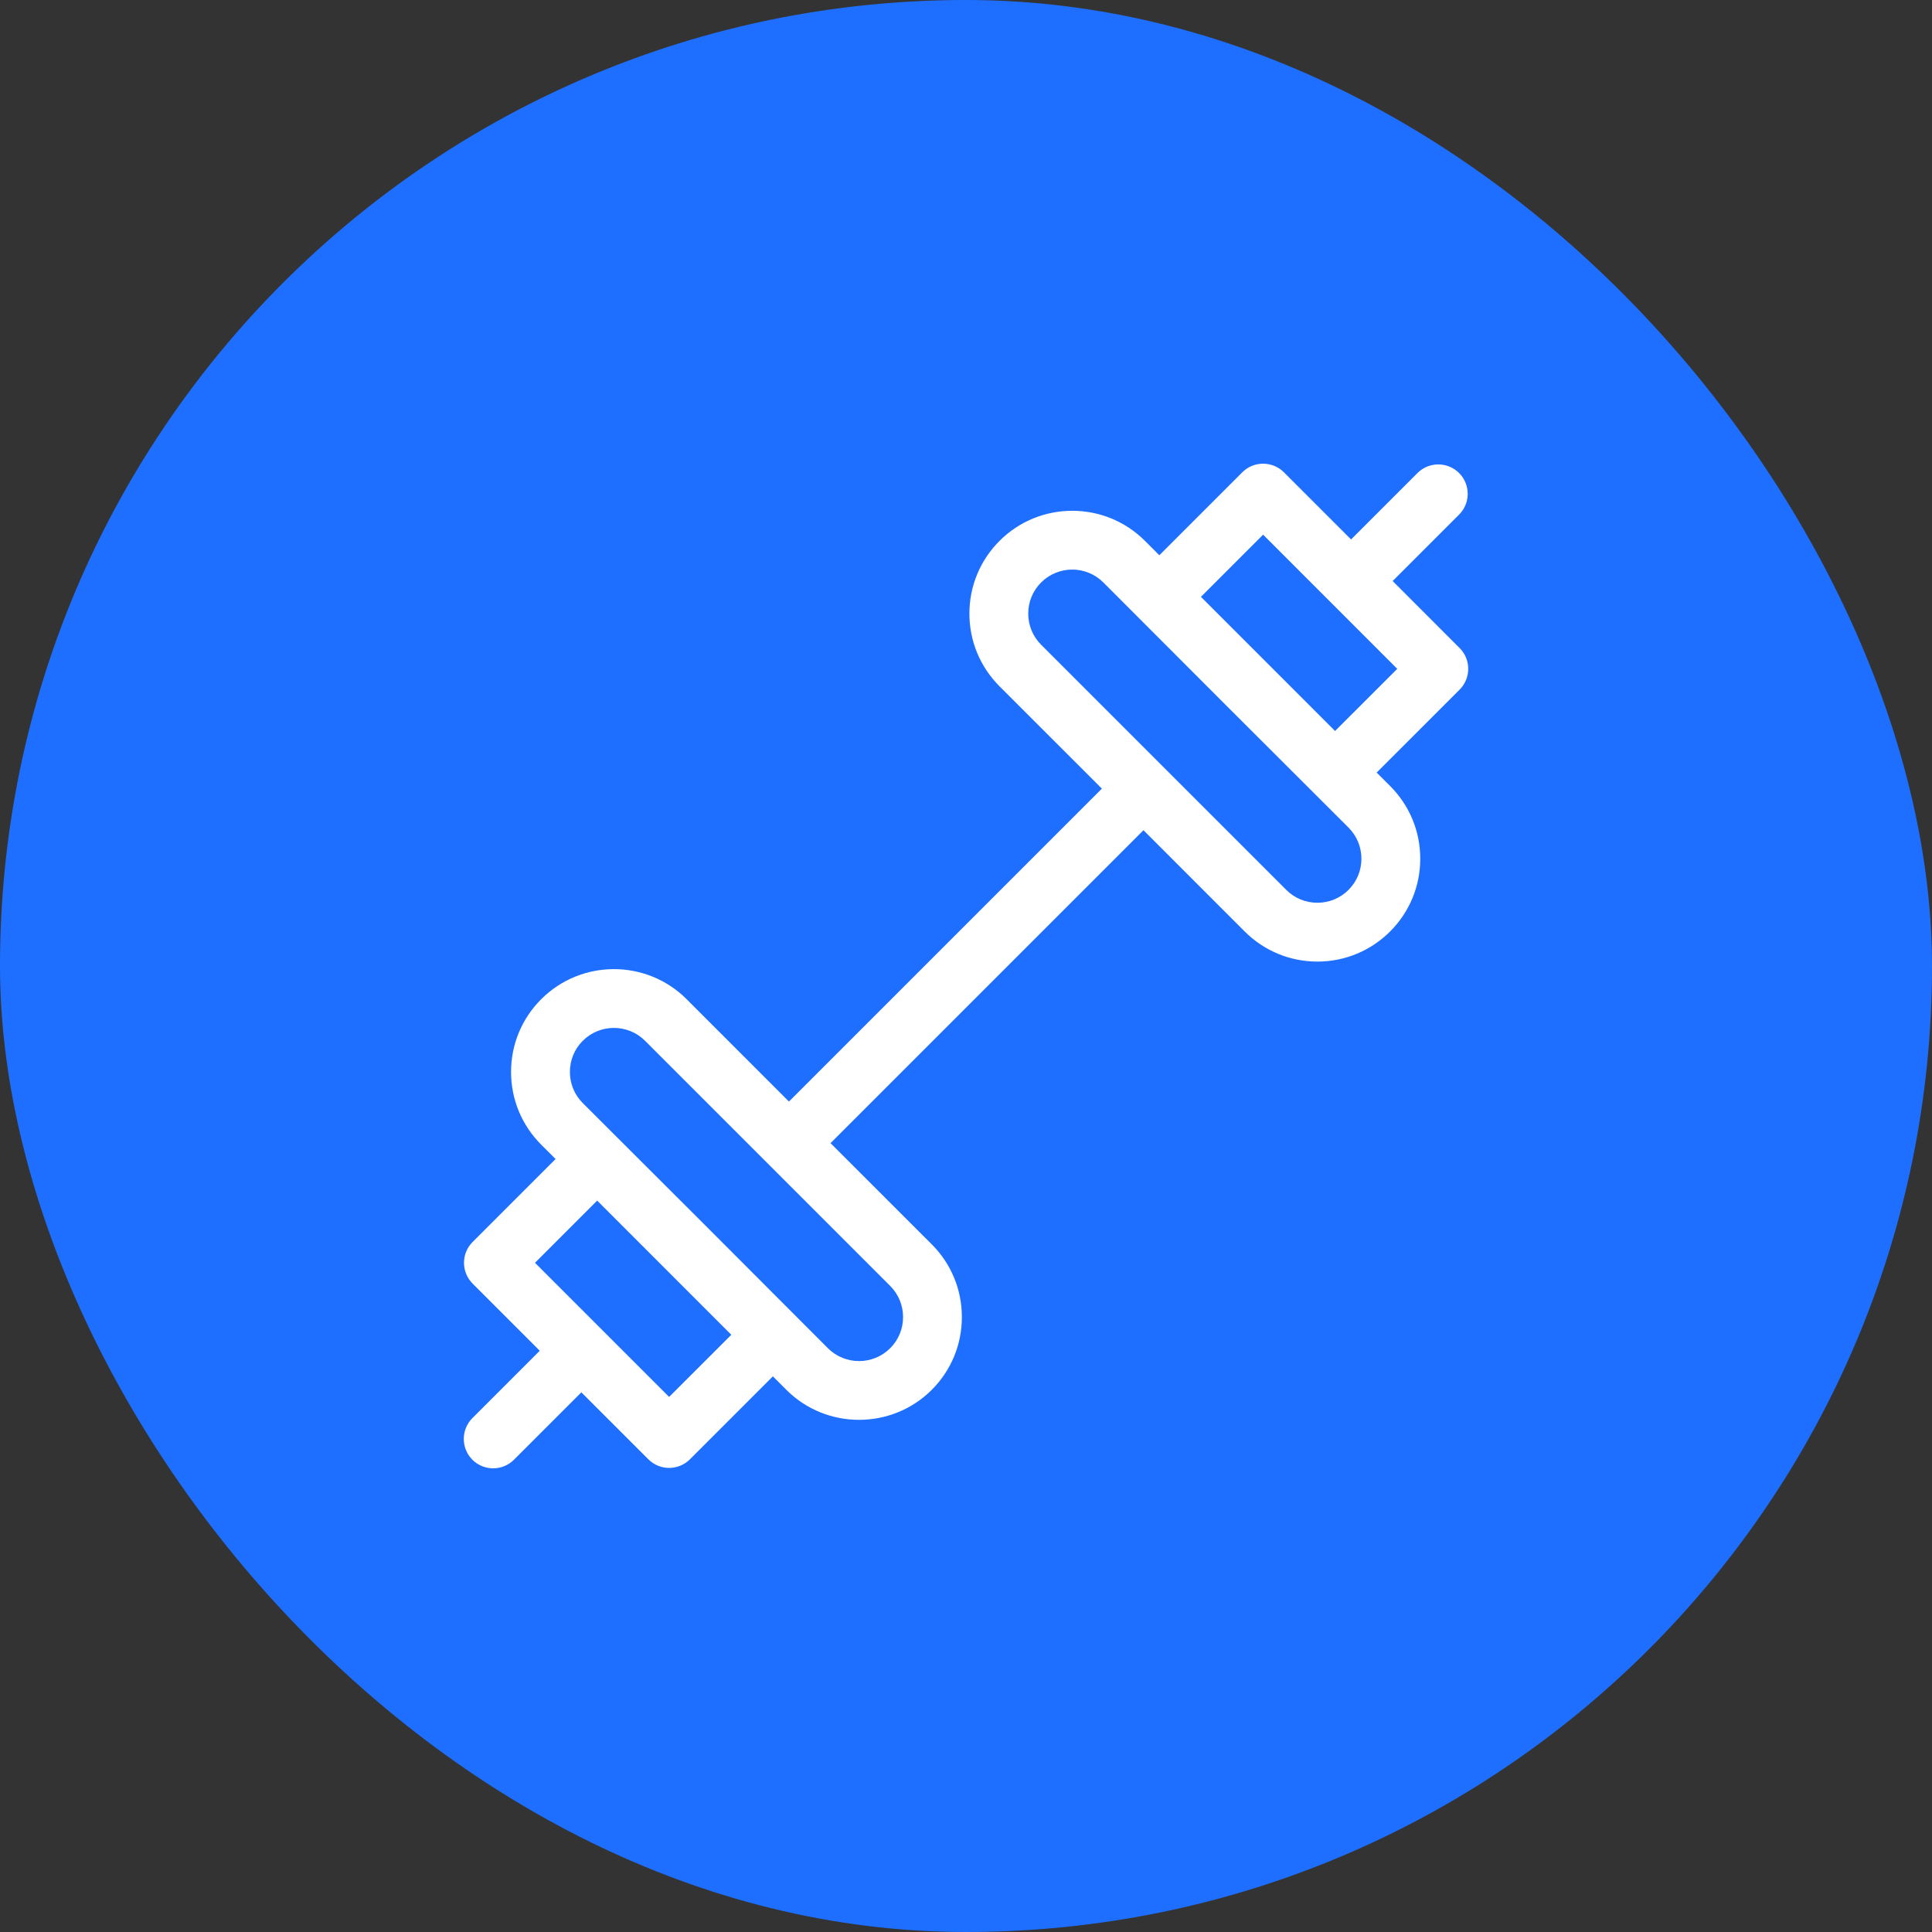 <?xml version="1.0" encoding="UTF-8"?> <svg xmlns="http://www.w3.org/2000/svg" width="42" height="42" viewBox="0 0 42 42" fill="none"><rect x="0" y="0" width="42" height="42" fill="#333333" stroke="none"/><rect width="42" height="42" rx="21" fill="#1E6FFF"></rect><path d="M31.731 14.088L30.275 12.631L31.719 11.187C31.969 10.938 31.969 10.533 31.719 10.283C31.469 10.034 31.065 10.034 30.815 10.283L29.371 11.727L27.911 10.267C27.661 10.018 27.256 10.018 27.007 10.267L25.203 12.071L24.89 11.758C24.019 10.886 22.601 10.886 21.729 11.758C21.307 12.18 21.074 12.742 21.074 13.339C21.074 13.936 21.307 14.497 21.729 14.92L23.954 17.144L17.151 23.947L14.927 21.722C14.055 20.85 12.637 20.85 11.765 21.722C11.343 22.144 11.11 22.706 11.11 23.303C11.11 23.9 11.343 24.461 11.765 24.884L12.078 25.196L10.274 27C10.154 27.119 10.087 27.282 10.087 27.452C10.087 27.621 10.154 27.784 10.274 27.904L11.734 29.364L10.269 30.829C10.02 31.078 10.02 31.483 10.269 31.733C10.394 31.858 10.558 31.92 10.721 31.92C10.885 31.92 11.048 31.858 11.173 31.733L12.638 30.268L14.095 31.724C14.214 31.844 14.377 31.911 14.546 31.911C14.716 31.911 14.879 31.844 14.998 31.724L16.802 29.92L17.094 30.213C17.53 30.649 18.102 30.866 18.675 30.866C19.247 30.866 19.82 30.649 20.256 30.213C20.678 29.791 20.91 29.229 20.91 28.632C20.91 28.035 20.678 27.474 20.256 27.051L18.055 24.851L24.858 18.048L27.058 20.249C27.48 20.671 28.042 20.904 28.639 20.904C29.236 20.904 29.797 20.671 30.22 20.249C30.642 19.827 30.875 19.265 30.875 18.668C30.875 18.071 30.642 17.51 30.22 17.087L29.927 16.795L31.731 14.992C31.98 14.742 31.98 14.337 31.731 14.088ZM14.546 30.368C13.816 29.638 12.354 28.175 11.63 27.452L12.982 26.1L15.898 29.017L14.546 30.368ZM19.632 28.632C19.632 28.888 19.533 29.128 19.352 29.309C18.979 29.682 18.372 29.682 17.998 29.309C16.948 28.253 13.718 25.023 12.669 23.98C12.488 23.799 12.389 23.558 12.389 23.303C12.389 23.047 12.488 22.807 12.669 22.626C12.856 22.439 13.101 22.346 13.346 22.346C13.591 22.346 13.836 22.439 14.023 22.626L19.352 27.955C19.533 28.136 19.632 28.377 19.632 28.632ZM29.316 19.345C29.135 19.526 28.895 19.625 28.639 19.625C28.383 19.625 28.143 19.526 27.962 19.345C26.613 17.995 23.98 15.362 22.633 14.016C22.452 13.835 22.353 13.595 22.353 13.339C22.353 13.083 22.452 12.843 22.633 12.662C22.82 12.476 23.065 12.382 23.31 12.382C23.555 12.382 23.8 12.476 23.986 12.662C25.036 13.716 28.267 16.948 29.316 17.991C29.497 18.172 29.596 18.413 29.596 18.668C29.596 18.924 29.497 19.164 29.316 19.345ZM29.023 15.891L26.107 12.975L27.459 11.623L30.375 14.54L29.023 15.891Z" fill="white"></path></svg> 